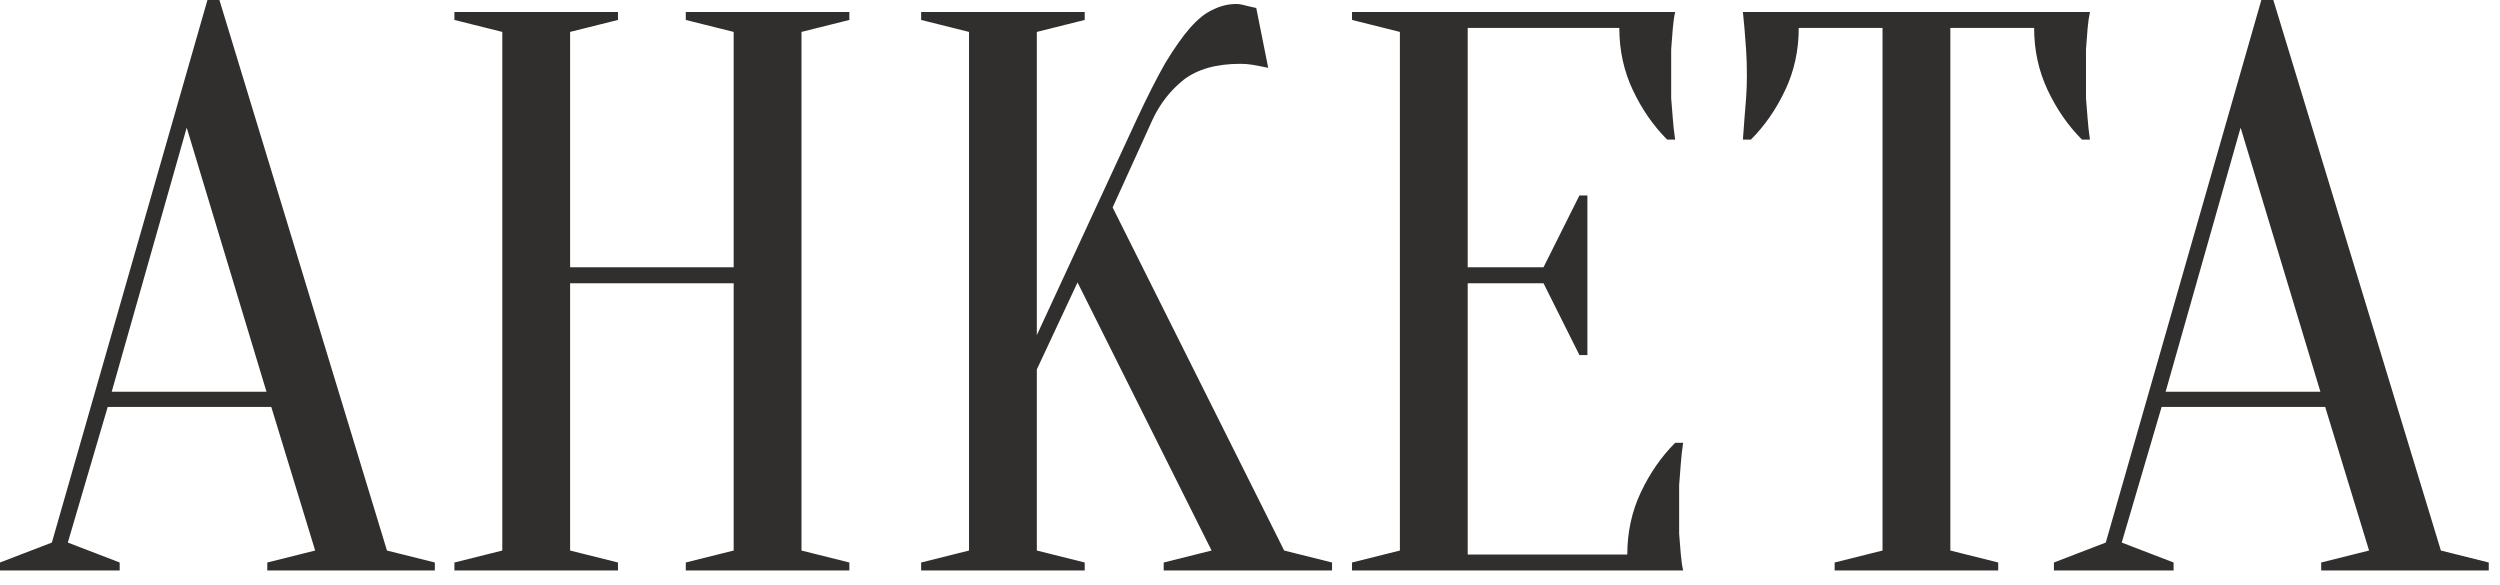<?xml version="1.0" encoding="UTF-8"?> <svg xmlns="http://www.w3.org/2000/svg" width="94" height="22" viewBox="0 0 94 22" fill="none"><path d="M4.2 14.73H10.02L7.02 4.8L4.2 14.73ZM10.2 15.3H4.05L2.55 20.4L4.5 21.15V21.45H0V21.15L1.95 20.4L7.8 -4.98295e-05H8.25L14.55 20.7L16.35 21.15V21.45H10.05V21.15L11.85 20.7L10.2 15.3ZM21.436 10.65V20.7L23.236 21.15V21.45H17.086V21.15L18.886 20.7V1.2L17.086 0.75V0.45H23.236V0.75L21.436 1.2V10.05H27.586V1.2L25.786 0.75V0.45H31.936V0.75L30.136 1.2V20.7L31.936 21.15V21.45H25.786V21.15L27.586 20.7V10.65H21.436ZM38.985 13.89V20.7L40.785 21.15V21.45H34.635V21.15L36.435 20.7V1.2L34.635 0.75V0.45H40.785V0.75L38.985 1.2V12.6L42.735 4.5C43.135 3.64 43.495 2.93 43.815 2.37C44.155 1.81 44.465 1.37 44.745 1.05C45.045 0.71 45.335 0.48 45.615 0.36C45.895 0.22 46.185 0.15 46.485 0.15C46.565 0.15 46.645 0.16 46.725 0.18C46.805 0.2 46.885 0.22 46.965 0.24C47.045 0.26 47.135 0.28 47.235 0.3L47.685 2.55C47.585 2.53 47.485 2.51 47.385 2.49C47.285 2.47 47.175 2.45 47.055 2.43C46.935 2.41 46.795 2.4 46.635 2.4C45.735 2.4 45.025 2.6 44.505 3C44.005 3.4 43.615 3.9 43.335 4.5L41.835 7.8L48.285 20.7L50.085 21.15V21.45H43.755V21.15L45.555 20.7L40.515 10.62L38.985 13.89ZM61.186 20.85C61.186 20.01 61.356 19.23 61.696 18.51C62.036 17.79 62.466 17.17 62.986 16.65H63.286C63.246 16.91 63.216 17.18 63.196 17.46C63.176 17.7 63.156 17.96 63.136 18.24C63.136 18.52 63.136 18.79 63.136 19.05C63.136 19.43 63.136 19.77 63.136 20.07C63.156 20.35 63.176 20.6 63.196 20.82C63.216 21.06 63.246 21.27 63.286 21.45H50.836V21.15L52.636 20.7V1.2L50.836 0.75V0.45H62.986C62.946 0.63 62.916 0.84 62.896 1.08C62.876 1.3 62.856 1.56 62.836 1.86C62.836 2.14 62.836 2.47 62.836 2.85C62.836 3.13 62.836 3.41 62.836 3.69C62.856 3.95 62.876 4.2 62.896 4.44C62.916 4.72 62.946 4.99 62.986 5.25H62.686C62.166 4.73 61.736 4.11 61.396 3.39C61.056 2.67 60.886 1.89 60.886 1.05H55.186V10.05H58.036L59.386 7.35H59.686V13.35H59.386L58.036 10.65H55.186V20.85H61.186ZM73.333 20.7L75.133 21.15V21.45H68.983V21.15L70.783 20.7V1.05H67.633C67.633 1.89 67.463 2.67 67.123 3.39C66.783 4.11 66.353 4.73 65.833 5.25H65.533C65.553 4.99 65.573 4.72 65.593 4.44C65.613 4.2 65.633 3.95 65.653 3.69C65.673 3.41 65.683 3.13 65.683 2.85C65.683 2.47 65.673 2.14 65.653 1.86C65.633 1.56 65.613 1.3 65.593 1.08C65.573 0.84 65.553 0.63 65.533 0.45H78.583C78.543 0.63 78.513 0.84 78.493 1.08C78.473 1.3 78.453 1.56 78.433 1.86C78.433 2.14 78.433 2.47 78.433 2.85C78.433 3.13 78.433 3.41 78.433 3.69C78.453 3.95 78.473 4.2 78.493 4.44C78.513 4.72 78.543 4.99 78.583 5.25H78.283C77.763 4.73 77.333 4.11 76.993 3.39C76.653 2.67 76.483 1.89 76.483 1.05H73.333V20.7ZM81.427 14.73H87.247L84.247 4.8L81.427 14.73ZM87.427 15.3H81.277L79.777 20.4L81.727 21.15V21.45H77.227V21.15L79.177 20.4L85.027 -4.98295e-05H85.477L91.777 20.7L93.577 21.15V21.45H87.277V21.15L89.077 20.7L87.427 15.3Z" fill="#312E2E"></path></svg> 